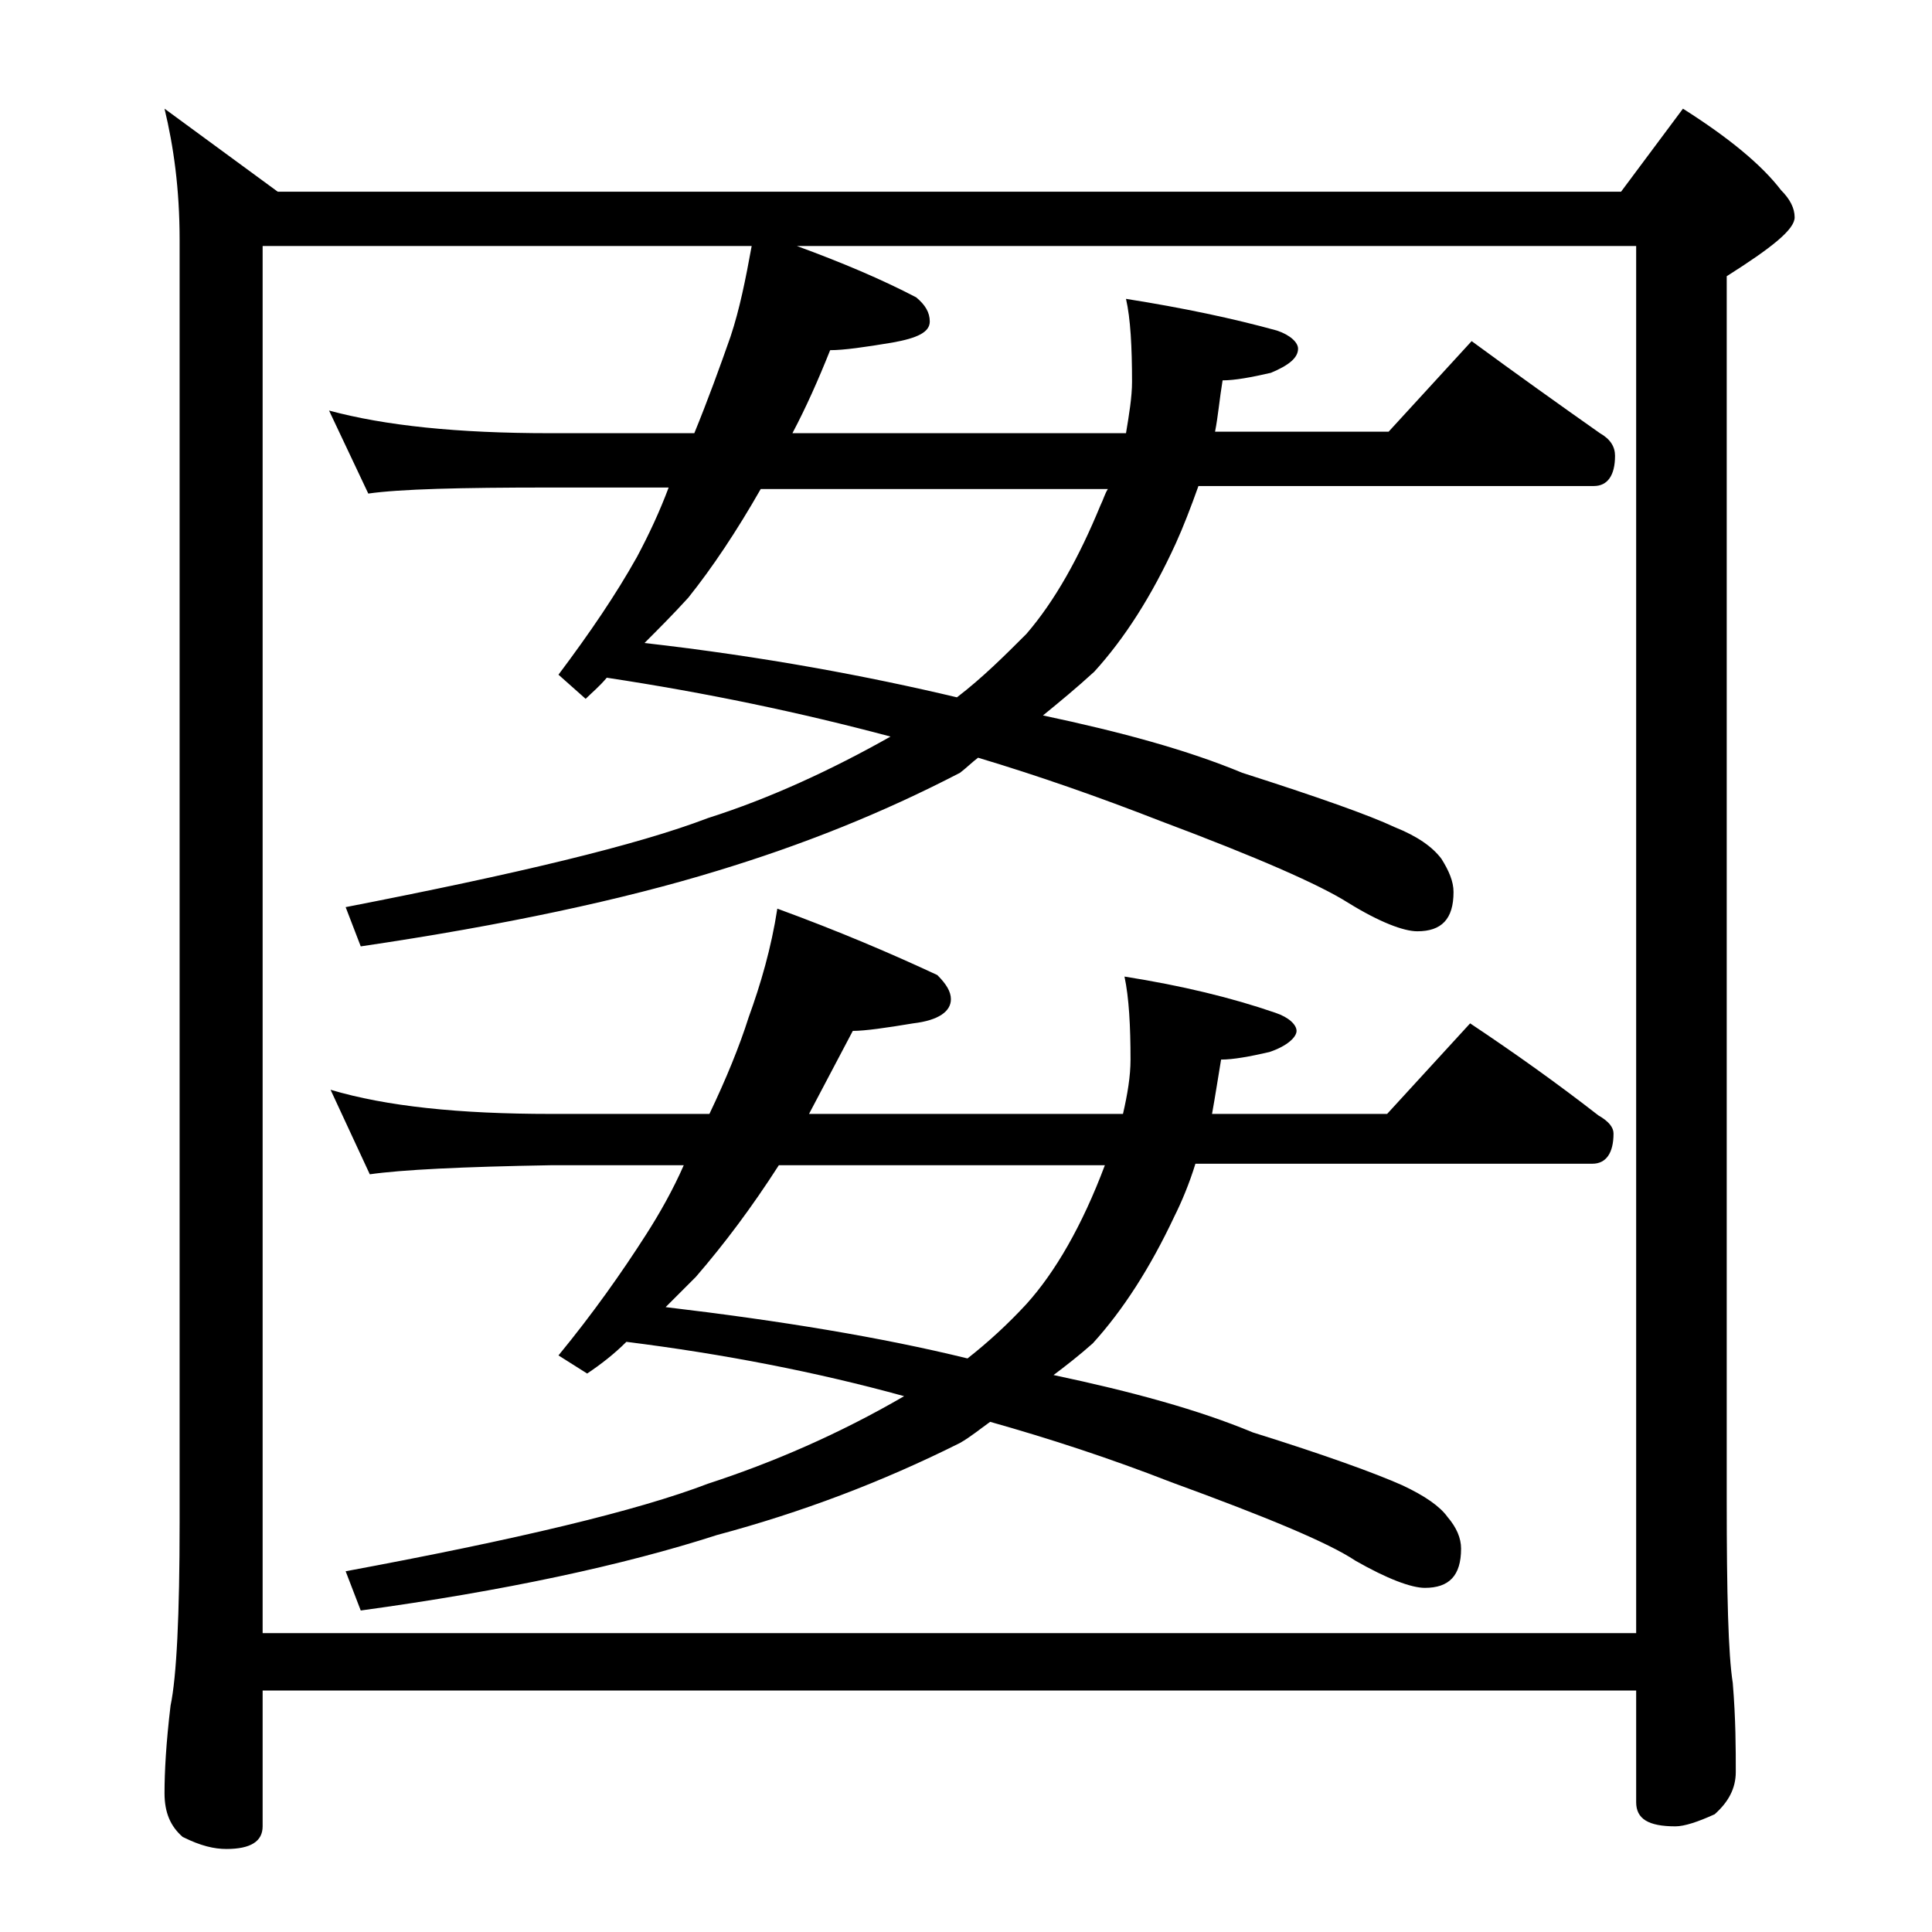 <?xml version="1.0" encoding="utf-8"?>
<!-- Generator: Adobe Illustrator 18.0.0, SVG Export Plug-In . SVG Version: 6.00 Build 0)  -->
<!DOCTYPE svg PUBLIC "-//W3C//DTD SVG 1.1//EN" "http://www.w3.org/Graphics/SVG/1.1/DTD/svg11.dtd">
<svg version="1.1" id="Layer_1" xmlns="http://www.w3.org/2000/svg" xmlns:xlink="http://www.w3.org/1999/xlink" x="0px" y="0px"
	 viewBox="0 0 128 128" enable-background="new 0 0 128 128" xml:space="preserve">
<path d="M10.9,7.2l7.5,5.5h89l4.1-5.5c3,1.9,5.2,3.7,6.5,5.4c0.6,0.6,0.9,1.2,0.9,1.8c0,0.8-1.5,2-4.5,3.9v81.1
	c0,6.2,0.1,10.2,0.4,12.1c0.2,2.4,0.2,4.4,0.2,5.9c0,1.1-0.5,2-1.4,2.8c-1.1,0.5-2,0.8-2.6,0.8c-1.8,0-2.6-0.5-2.6-1.6v-7.4h-91v9
	c0,1-0.8,1.5-2.4,1.5c-0.8,0-1.7-0.2-2.9-0.8c-0.8-0.7-1.2-1.6-1.2-2.9c0-1.4,0.1-3.3,0.4-5.8c0.4-1.9,0.6-6,0.6-12.1v-85
	C11.9,12.5,11.5,9.7,10.9,7.2z M17.4,108.2h91V16.3H52.8c3,1.1,5.6,2.2,7.9,3.4c0.6,0.5,0.9,1,0.9,1.6c0,0.7-0.8,1.1-2.5,1.4
	c-1.8,0.3-3.2,0.5-4.1,0.5c-0.8,2-1.6,3.8-2.5,5.5h22.1c0.2-1.2,0.4-2.4,0.4-3.4c0-2.3-0.1-4.2-0.4-5.5c3.8,0.6,7.1,1.3,10,2.1
	c0.9,0.3,1.4,0.8,1.4,1.2c0,0.6-0.6,1.1-1.8,1.6c-1.3,0.3-2.4,0.5-3.2,0.5c-0.2,1.2-0.3,2.4-0.5,3.4h11.5l5.5-6
	c3,2.2,5.8,4.2,8.5,6.1c0.7,0.4,1,0.9,1,1.5c0,1.3-0.5,2-1.4,2H79.4c-0.5,1.4-1,2.7-1.5,3.8c-1.6,3.5-3.4,6.3-5.4,8.5
	c-1.2,1.1-2.3,2-3.4,2.9c5.2,1.1,9.6,2.3,13.2,3.8c5,1.6,8.4,2.8,10.1,3.6c1.5,0.6,2.5,1.3,3.1,2.1c0.5,0.8,0.8,1.5,0.8,2.2
	c0,1.8-0.8,2.6-2.4,2.6c-0.9,0-2.5-0.6-4.6-1.9c-1.9-1.2-6-3-12.4-5.4c-4.1-1.6-8.1-3-12.1-4.2c-0.4,0.3-0.8,0.7-1.2,1
	c-5.2,2.7-10.5,4.8-16.1,6.5c-6.2,1.9-14.1,3.6-23.6,5l-1-2.6c11.3-2.2,19.3-4.1,24-5.9C51,52.9,55.1,51,59,48.8
	c-6-1.6-12.2-2.9-18.8-3.9c-0.5,0.6-1,1-1.4,1.4L37,44.7c2.1-2.8,3.8-5.3,5.2-7.8c0.8-1.5,1.5-3,2.1-4.6h-7.9c-5.9,0-9.9,0.1-12,0.4
	l-2.6-5.5c3.7,1,8.5,1.5,14.6,1.5H46c0.9-2.2,1.7-4.4,2.4-6.4c0.6-1.8,1-3.8,1.4-6H17.4V108.2z M21.9,72.2c3.7,1.1,8.5,1.6,14.6,1.6
	H47c1.1-2.3,2-4.5,2.6-6.4c0.8-2.2,1.5-4.6,1.9-7.2c4.1,1.5,7.6,3,10.6,4.4c0.6,0.6,0.9,1.1,0.9,1.6c0,0.8-0.8,1.4-2.5,1.6
	c-1.8,0.3-3.2,0.5-4,0.5c-1,1.9-2,3.8-2.9,5.5h20.8c0.3-1.3,0.5-2.5,0.5-3.6c0-2.2-0.1-4.1-0.4-5.5c3.8,0.6,7.1,1.4,10,2.4
	c0.9,0.3,1.4,0.8,1.4,1.2s-0.6,1-1.8,1.4c-1.3,0.3-2.4,0.5-3.2,0.5c-0.2,1.2-0.4,2.5-0.6,3.6h11.6l5.5-6c3,2,5.8,4,8.5,6.1
	c0.7,0.4,1,0.8,1,1.2c0,1.3-0.5,2-1.4,2H79.2c-0.4,1.3-0.9,2.5-1.4,3.5c-1.6,3.4-3.4,6.2-5.4,8.4c-0.9,0.8-1.8,1.5-2.6,2.1
	c5.2,1.1,9.6,2.3,13.2,3.8c4.8,1.5,8.1,2.7,9.9,3.5c1.5,0.7,2.5,1.4,3,2.1c0.6,0.7,0.9,1.4,0.9,2.1c0,1.8-0.8,2.6-2.4,2.6
	c-0.9,0-2.5-0.6-4.6-1.8c-1.8-1.2-5.9-2.9-12.2-5.2c-4.1-1.6-8.1-2.9-12-4c-0.7,0.5-1.3,1-2,1.4c-5.2,2.6-10.5,4.6-16.1,6.1
	c-6.2,2-14.1,3.7-23.6,5l-1-2.6c11.3-2.1,19.3-4,24-5.8c4.3-1.4,8.7-3.3,13-5.8c-5.8-1.6-12-2.8-18.4-3.6c-0.8,0.8-1.7,1.5-2.6,2.1
	L37,89.8c2.3-2.8,4.2-5.5,5.8-8c0.9-1.4,1.8-3,2.5-4.6h-8.8c-5.9,0.1-9.9,0.3-12,0.6L21.9,72.2z M63.4,46.2c1.7-1.3,3.2-2.8,4.6-4.2
	c1.9-2.2,3.5-5.1,4.9-8.5c0.2-0.4,0.3-0.8,0.5-1.1h-23c-1.6,2.8-3.2,5.2-4.8,7.2c-1,1.1-2,2.1-2.9,3C50.6,43.5,57.5,44.8,63.4,46.2z
	 M64.1,90c1.4-1.1,2.7-2.3,3.9-3.6c1.9-2.1,3.7-5.2,5.2-9.2H51.6c-1.8,2.8-3.6,5.2-5.5,7.4c-0.8,0.8-1.4,1.4-2,2
	C51.7,87.5,58.4,88.6,64.1,90z"/>
</svg>
